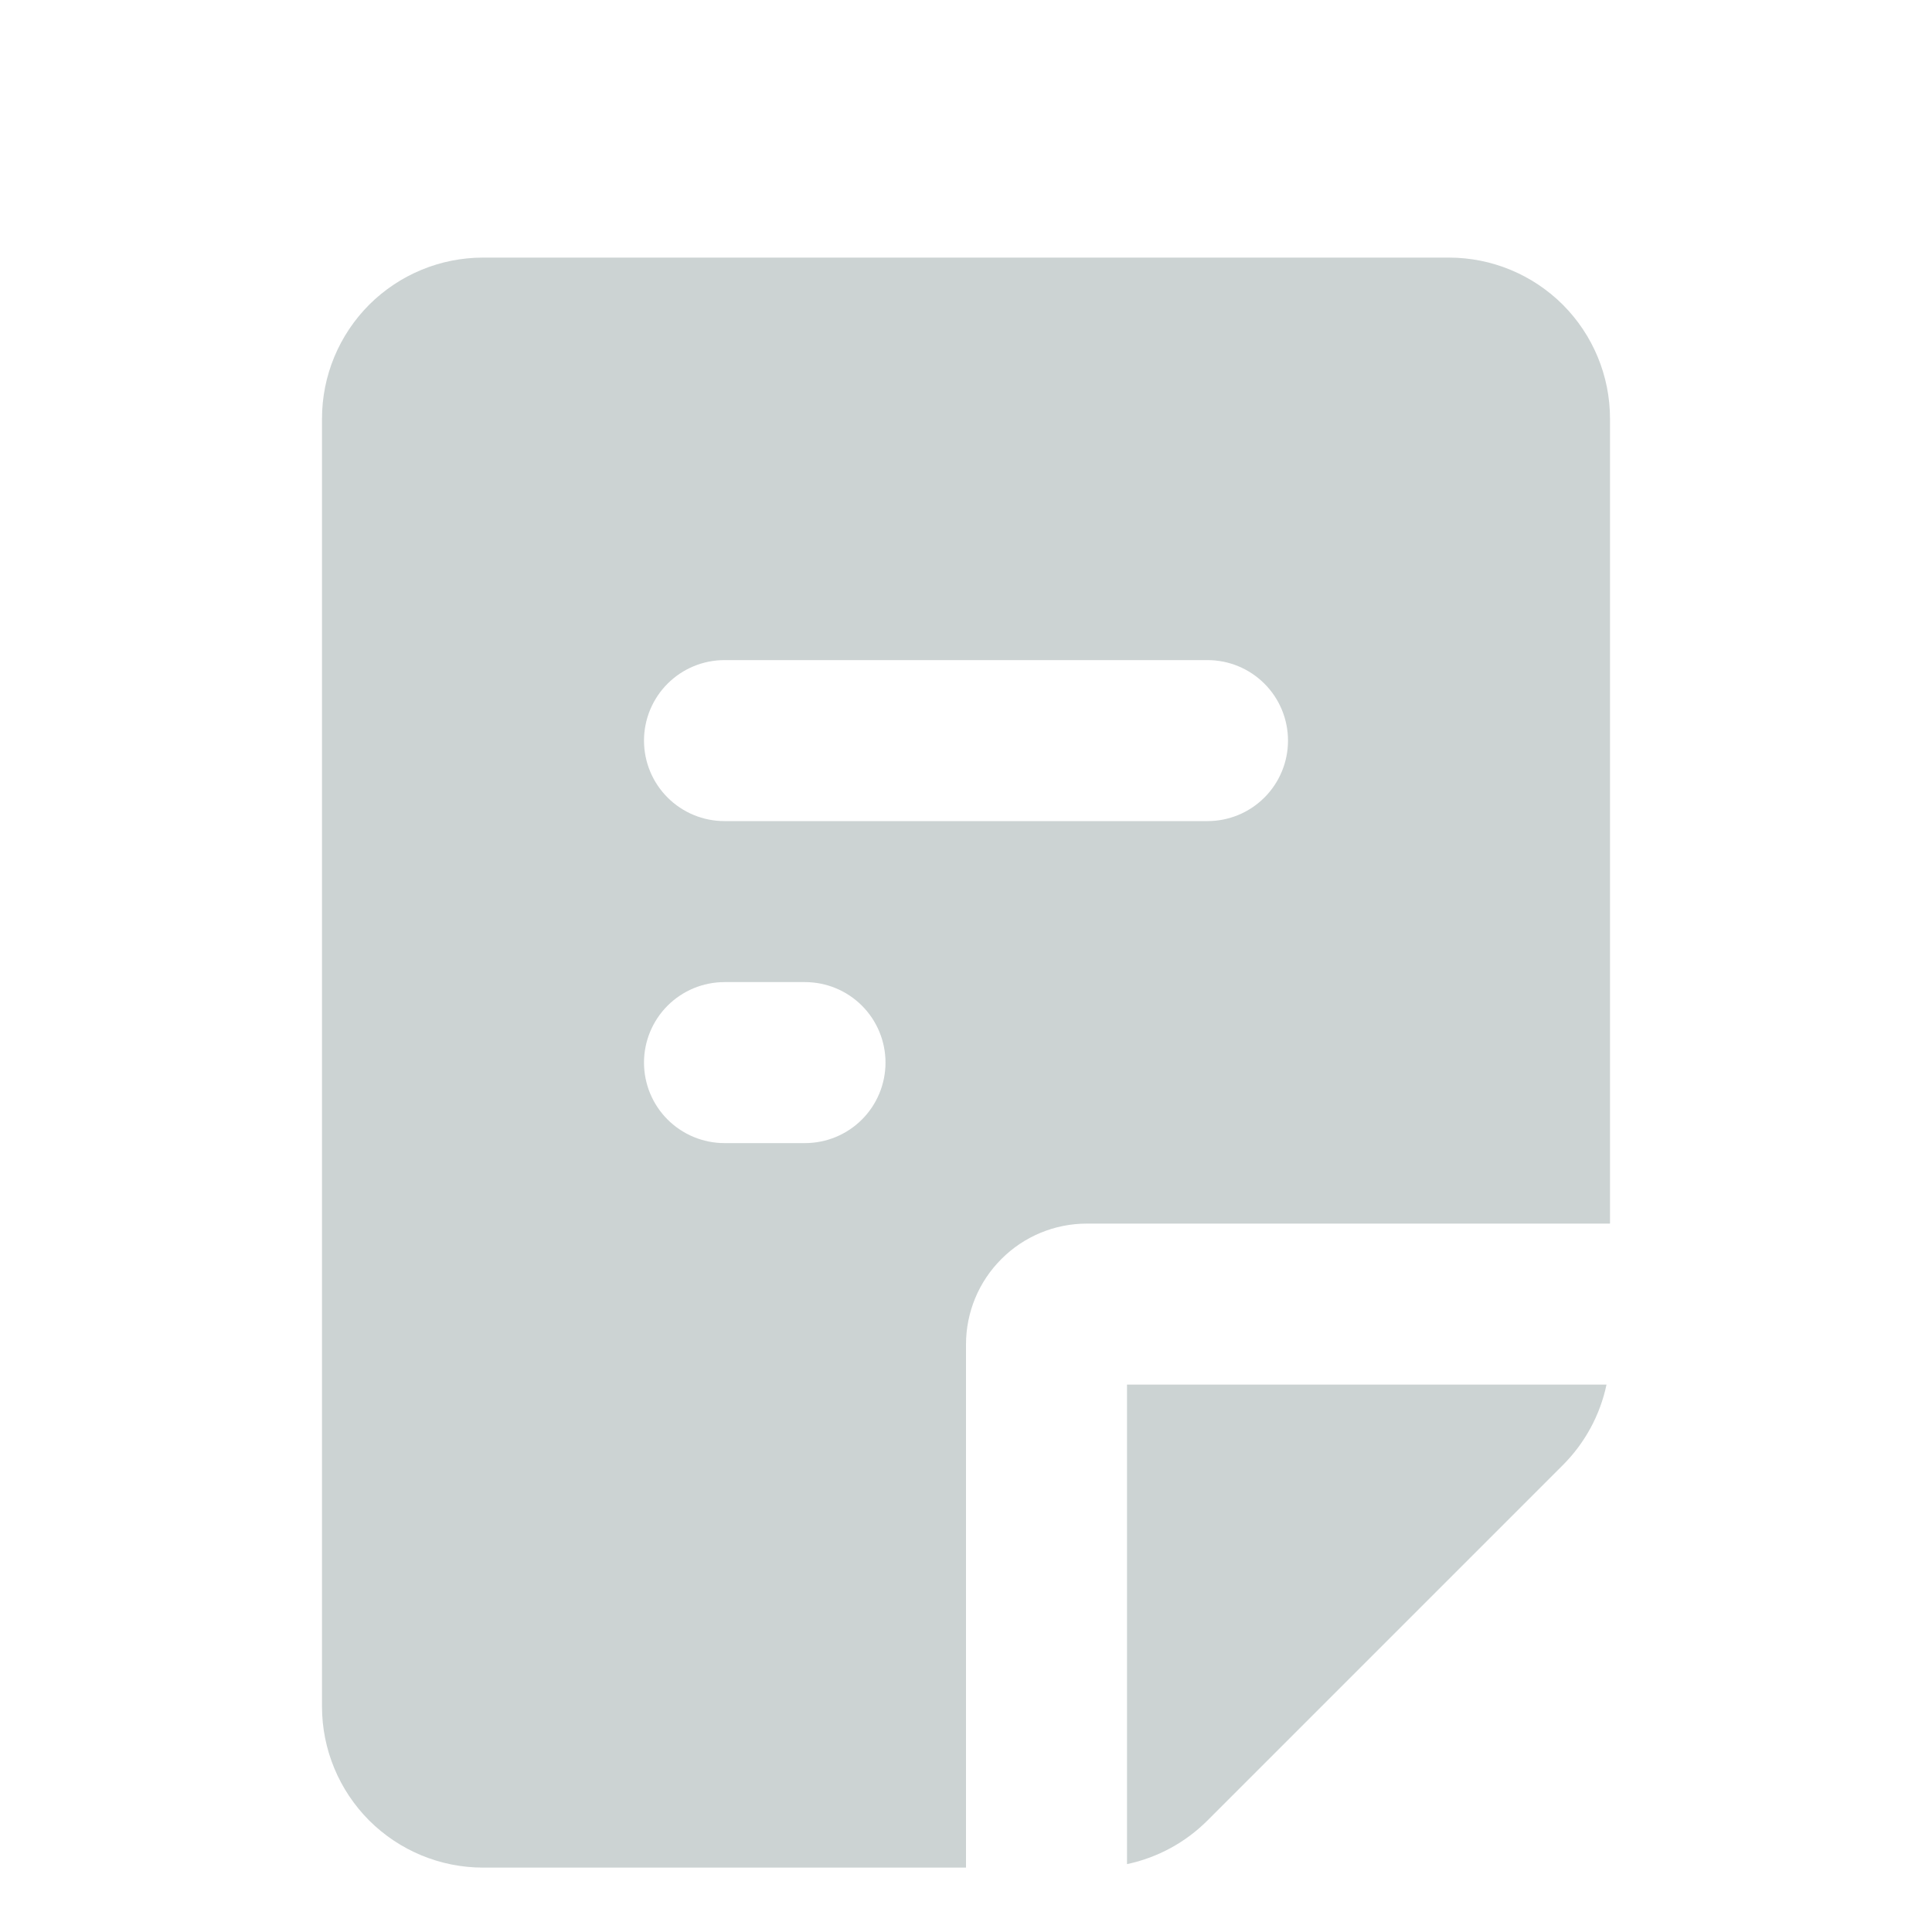 <svg width="15" height="15" viewBox="0 0 15 15" fill="none" xmlns="http://www.w3.org/2000/svg">
<g clip-path="url(#clip0_2336_1011)">
<path fill-rule="evenodd" clip-rule="evenodd" d="M11.25 2C11.582 2 11.899 2.132 12.134 2.366C12.368 2.601 12.5 2.918 12.5 3.25V9.5H8.438C8.189 9.5 7.95 9.599 7.775 9.775C7.599 9.95 7.5 10.189 7.5 10.438V14.5H3.75C3.418 14.5 3.101 14.368 2.866 14.134C2.632 13.899 2.5 13.582 2.5 13.25V3.25C2.5 2.918 2.632 2.601 2.866 2.366C3.101 2.132 3.418 2 3.75 2H11.25ZM12.473 10.75C12.423 10.987 12.305 11.204 12.134 11.375L9.375 14.134C9.204 14.305 8.987 14.423 8.75 14.473V10.75H12.473ZM6.25 7.625H5.625C5.459 7.625 5.3 7.691 5.183 7.808C5.066 7.925 5 8.084 5 8.25C5 8.416 5.066 8.575 5.183 8.692C5.3 8.809 5.459 8.875 5.625 8.875H6.25C6.416 8.875 6.575 8.809 6.692 8.692C6.809 8.575 6.875 8.416 6.875 8.25C6.875 8.084 6.809 7.925 6.692 7.808C6.575 7.691 6.416 7.625 6.25 7.625ZM9.375 5.125H5.625C5.459 5.125 5.3 5.191 5.183 5.308C5.066 5.425 5 5.584 5 5.75C5 5.916 5.066 6.075 5.183 6.192C5.3 6.309 5.459 6.375 5.625 6.375H9.375C9.541 6.375 9.7 6.309 9.817 6.192C9.934 6.075 10 5.916 10 5.75C10 5.584 9.934 5.425 9.817 5.308C9.7 5.191 9.541 5.125 9.375 5.125Z" fill="#002625" fill-opacity="0.2"/>
</g>
<defs>
<clipPath id="clip0_2336_1011">
<rect width="15" height="15" fill="white"/>
</clipPath>
</defs>
</svg>
